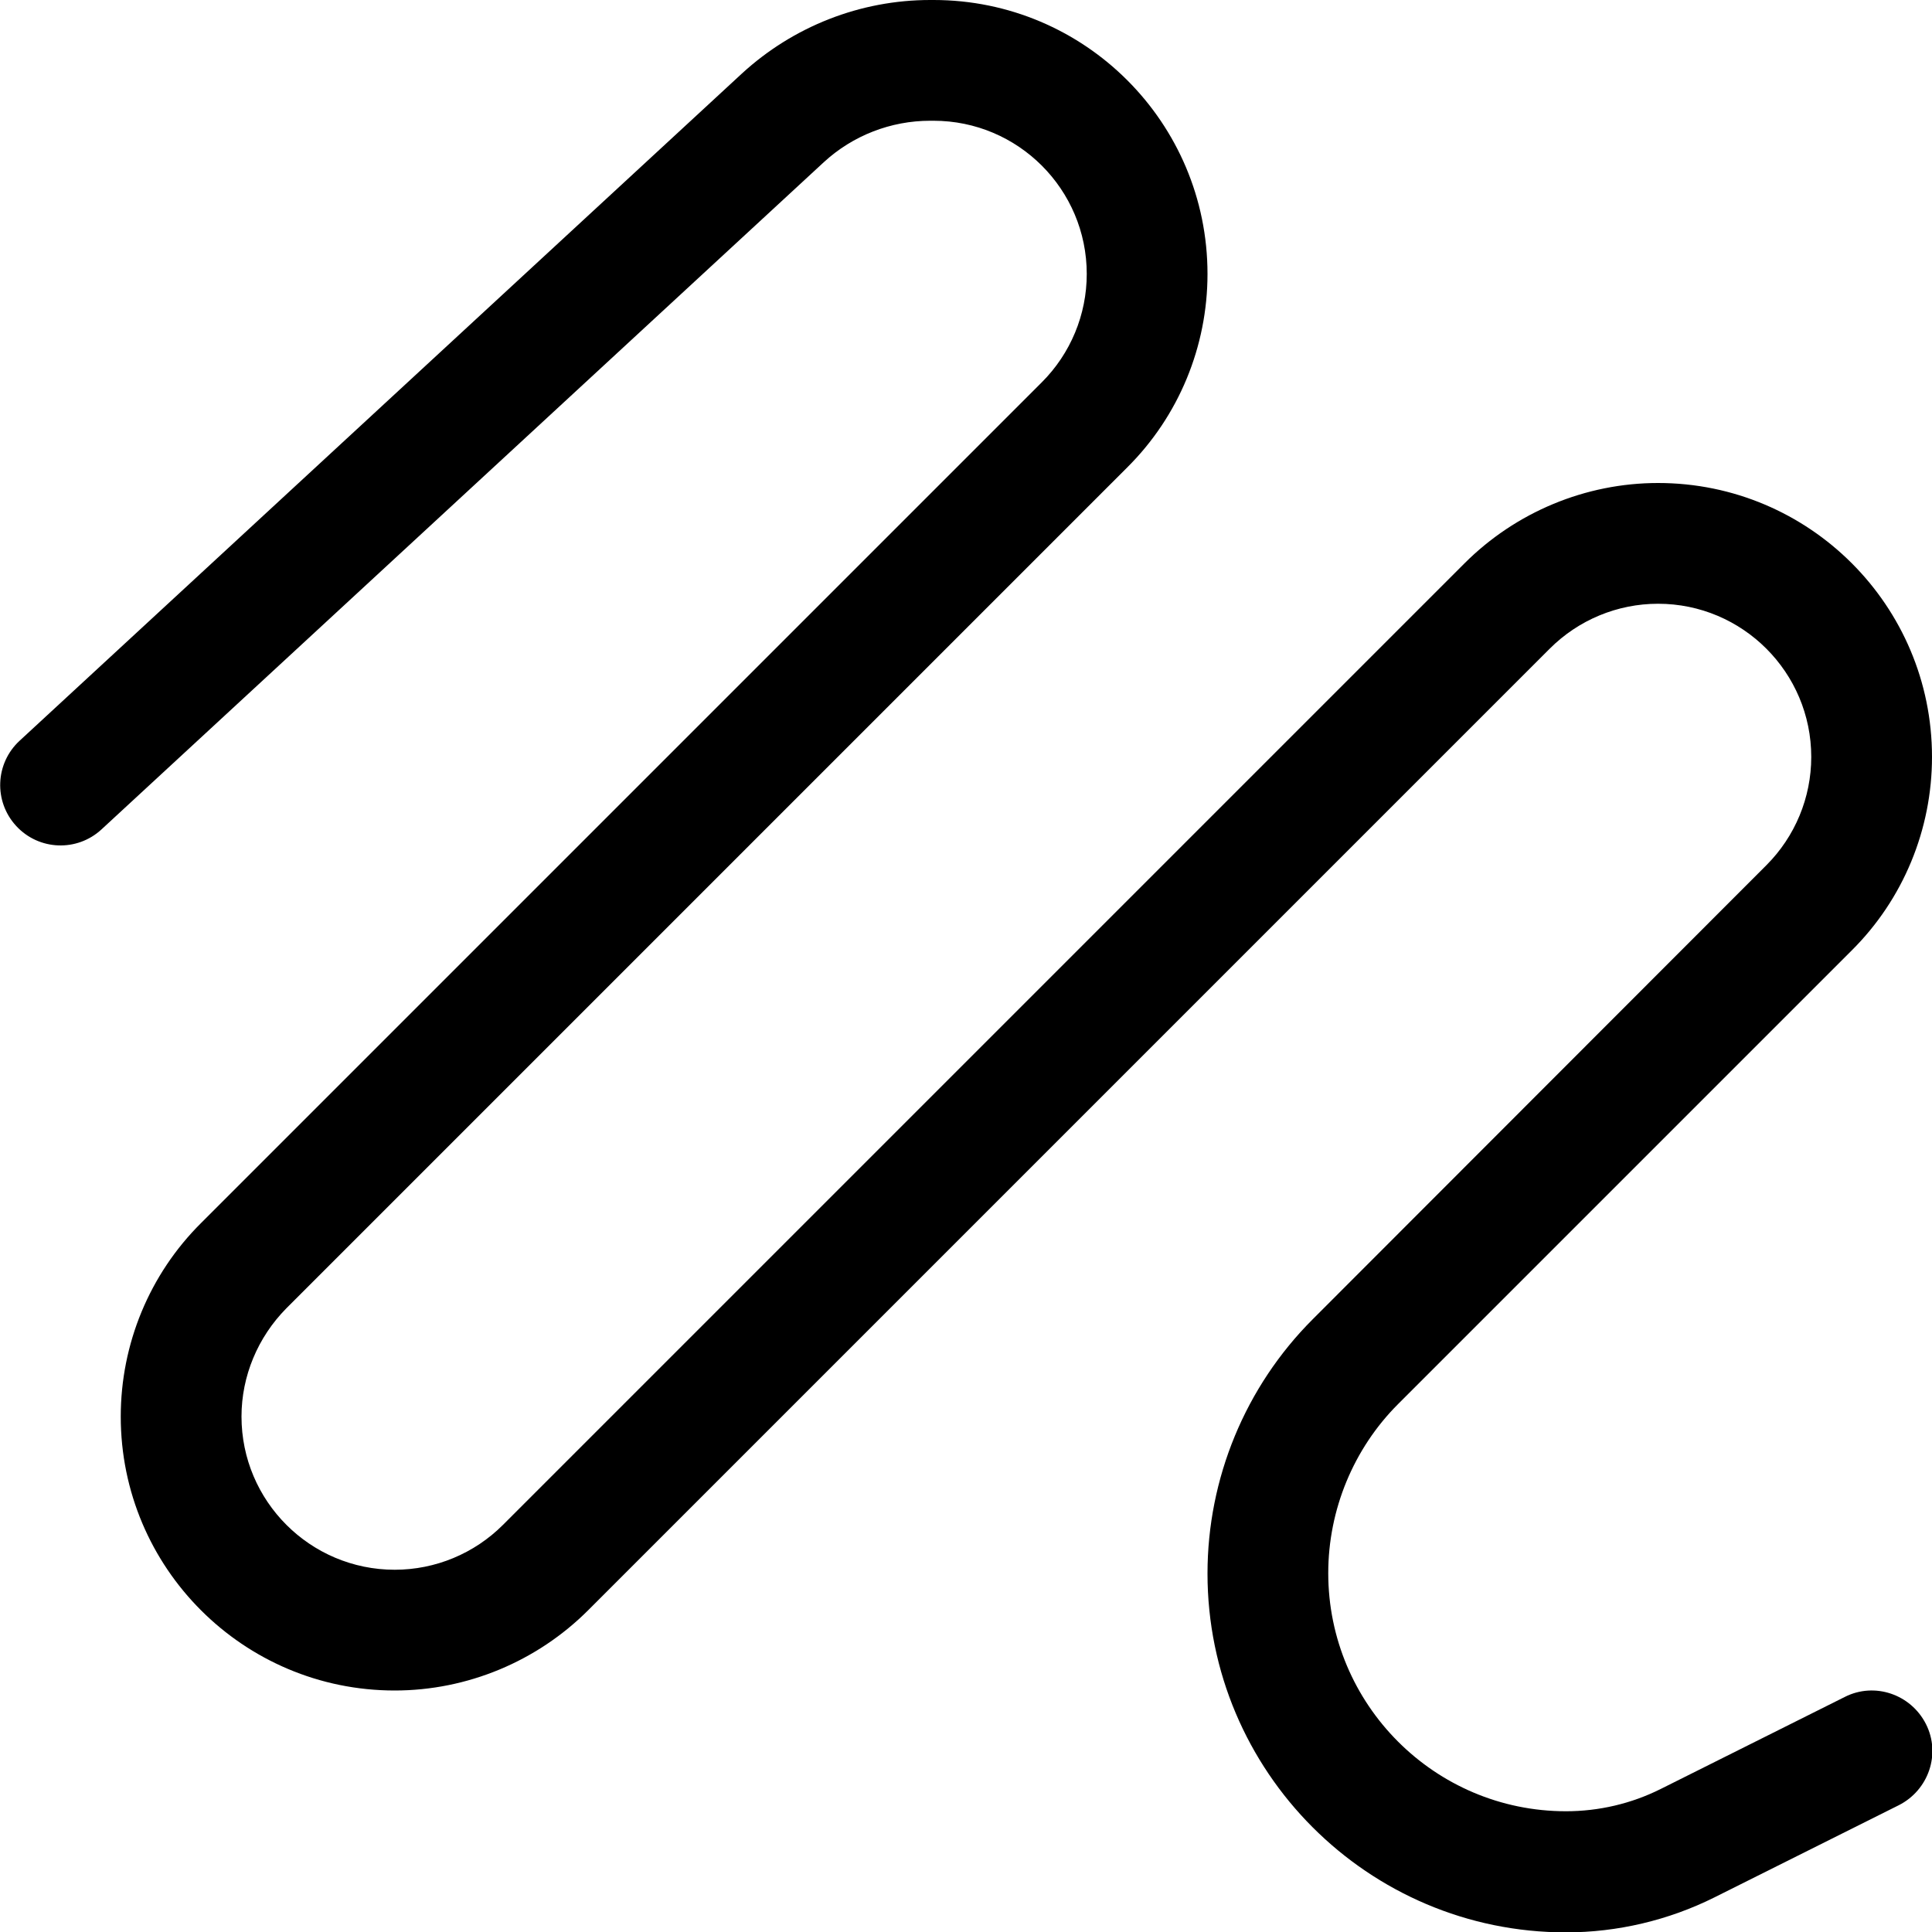 <?xml version="1.0" encoding="UTF-8"?>
<svg xmlns="http://www.w3.org/2000/svg" viewBox="0 0 512 512">
  <path d="M196.6 19.5C210.2 7 228 0 246.5 0h.9C287.5 0 320 32.5 320 72.6c0 19.2-7.6 37.7-21.3 51.3L75.9 346.7C68.3 354.4 64 364.7 64 375.4c0 22.4 18.2 40.6 40.6 40.6c10.8 0 21.1-4.3 28.7-11.9L388.1 149.3c13.6-13.6 32.1-21.3 51.3-21.3c40.1 0 72.6 32.5 72.6 72.6c0 19.2-7.6 37.7-21.3 51.3L370.5 372.1c-11.8 11.8-18.5 28-18.5 44.8c0 34.8 28.2 63.1 63 63.1c8.7 0 17.3-2 25.1-5.9l48.8-24.4c7.9-4 17.5-.7 21.5 7.2s.7 17.5-7.2 21.5l-48.8 24.4c-12.2 6.1-25.8 9.3-39.4 9.3c-52.5 0-95-42.7-95-95.1c0-25.2 10-49.5 27.9-67.4L468.1 229.3c7.6-7.6 11.9-17.9 11.9-28.7c0-22.4-18.2-40.6-40.6-40.6c-10.8 0-21.1 4.3-28.7 11.9L155.9 426.7c-13.6 13.6-32.1 21.3-51.3 21.3C64.5 448 32 415.5 32 375.4c0-19.2 7.6-37.7 21.3-51.3L276.1 101.3c7.6-7.6 11.9-17.9 11.9-28.7C288 50.2 269.8 32 247.4 32h-.9c-10.4 0-20.5 3.9-28.2 11L26.9 219.8c-6.5 6-16.6 5.6-22.6-.9s-5.6-16.6 .9-22.6L196.6 19.5z"></path>
</svg>
